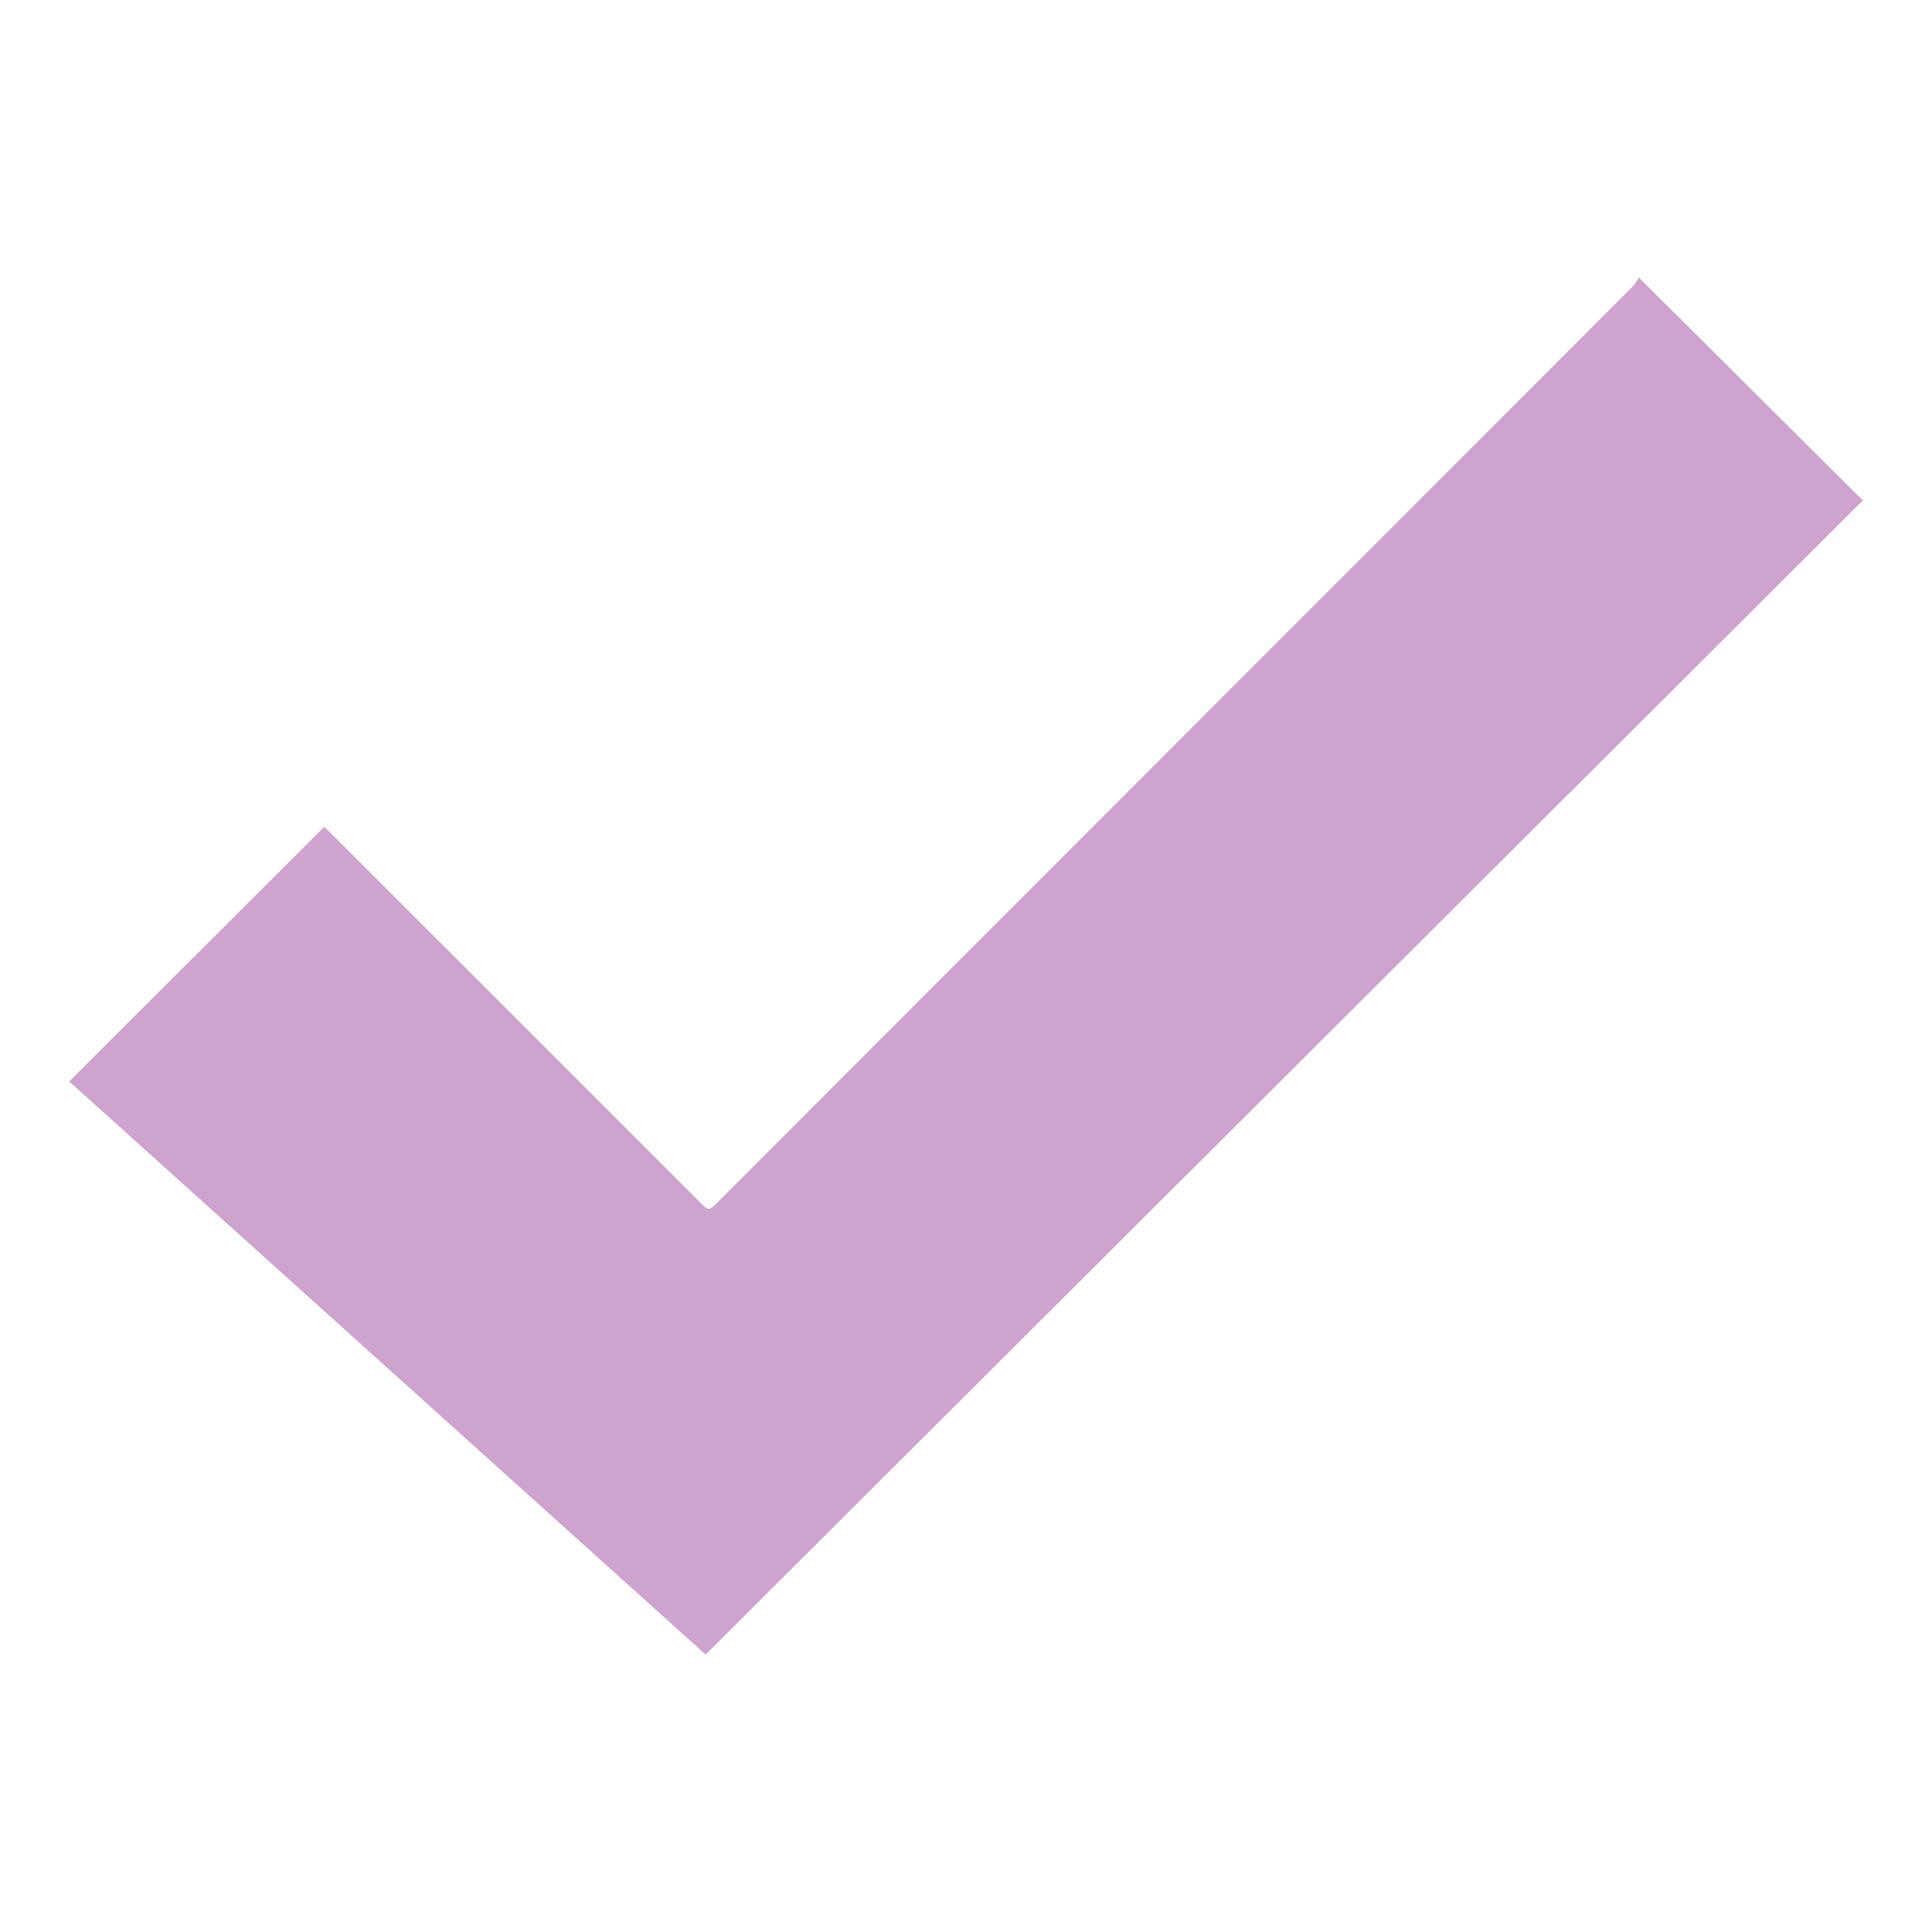 <?xml version="1.0" encoding="UTF-8"?> <svg xmlns="http://www.w3.org/2000/svg" id="Livello_1" data-name="Livello 1" viewBox="0 0 500 500"><defs><style>.cls-1{fill:#cea3ce;}</style></defs><title>Icone Salus</title><path class="cls-1" d="M17.91,279.88,83.9,214c.51.49,1.23,1.15,1.92,1.84L181,311c2.46,2.47,2.43,2.44,4.94-.08L330.11,166.65q46.26-46.27,92.49-92.57a11.78,11.78,0,0,0,1.51-2.28l58,57.71L182.61,428.2C128.14,379.15,73,329.47,17.91,279.88Z"></path></svg> 